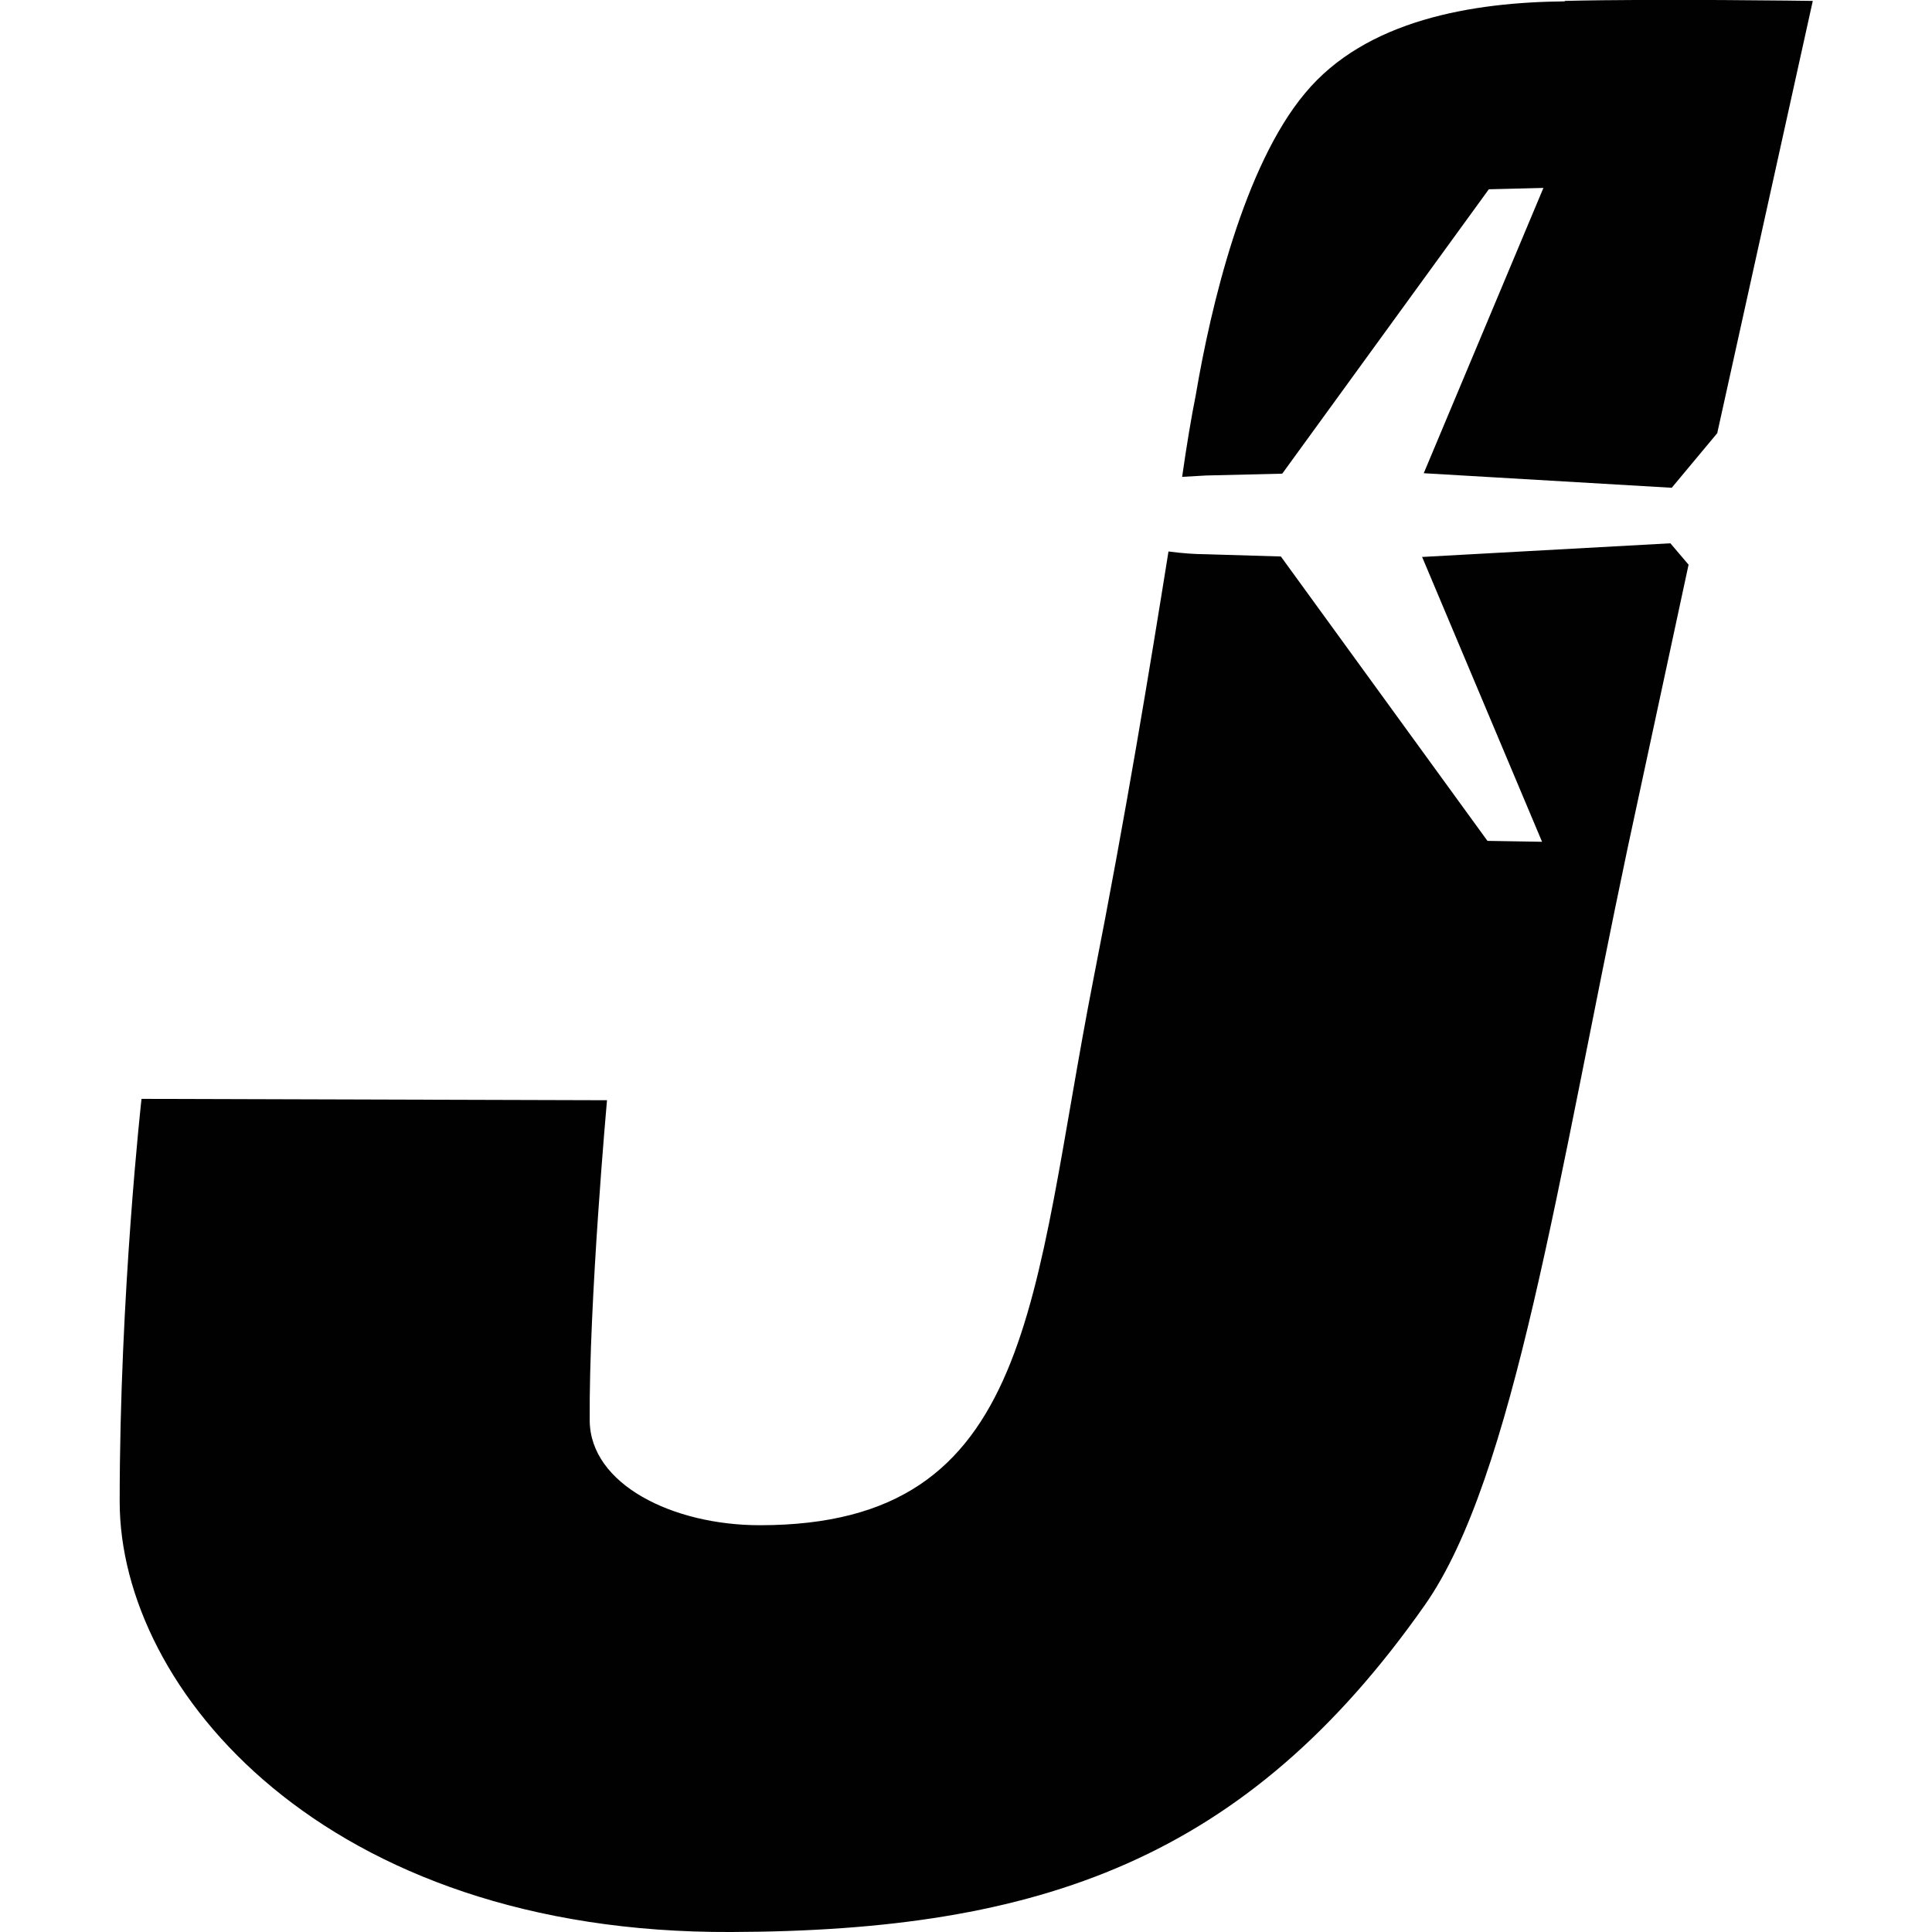 <svg xmlns="http://www.w3.org/2000/svg" viewBox="0 0 42.46 42.46"><path d="M31.25 12.23l2.64 6.27-1.2-.02-4.54-6.25-1.67-.05c-.2 0-.5-.02-.8-.06-.4 2.5-.94 5.8-1.65 9.4-1.37 7-1.26 12-7.33 12-1.92 0-3.73-.9-3.74-2.3-.02-2.6.38-7.04.38-7.04l-10.23-.03s-.48 4.28-.48 8.85c0 4.13 4.5 9.5 13.44 9.46 6.8-.02 11.32-1.6 15.24-7.18 1.97-2.8 2.93-9.4 4.46-16.64l1.34-6.23-.4-.47-5.45.3zM34.38.03c-2 .02-4.36.4-5.7 2.02-1.34 1.6-2.07 4.68-2.4 6.63-.1.5-.2 1.1-.3 1.8l.53-.03 1.67-.04 4.54-6.25 1.2-.03-2.63 6.27 5.45.32 1-1.2 2.1-9.5s-3.44-.05-5.44 0" fill="#010101"/></svg>